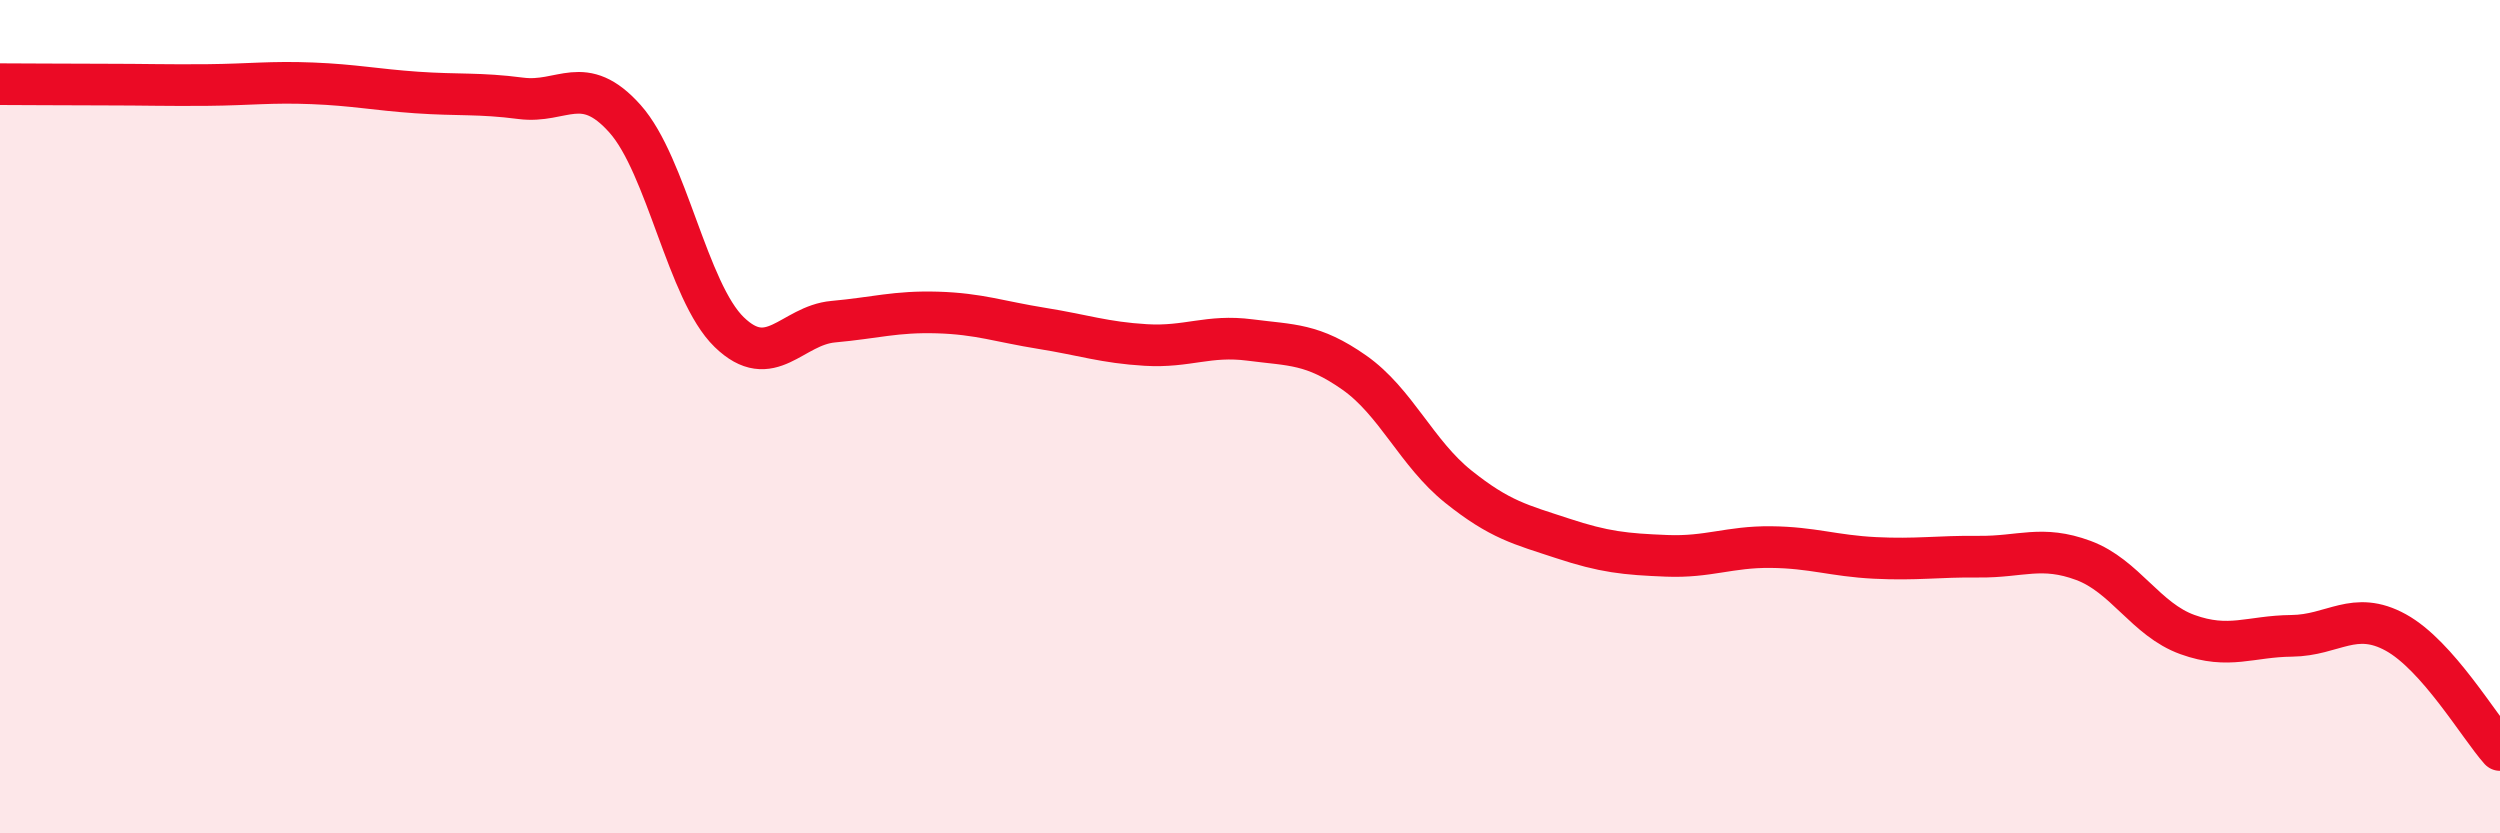 
    <svg width="60" height="20" viewBox="0 0 60 20" xmlns="http://www.w3.org/2000/svg">
      <path
        d="M 0,2.02 C 0.5,2.02 1.5,2.03 2.5,2.03 C 3.5,2.03 4,2.05 5,2.04 C 6,2.03 6.5,1.96 7.5,2 C 8.5,2.04 9,2.15 10,2.22 C 11,2.29 11.5,2.23 12.5,2.36 C 13.5,2.49 14,1.73 15,2.85 C 16,3.97 16.5,7 17.5,7.97 C 18.5,8.94 19,7.81 20,7.72 C 21,7.63 21.5,7.47 22.5,7.5 C 23.5,7.53 24,7.72 25,7.88 C 26,8.04 26.5,8.22 27.5,8.28 C 28.5,8.34 29,8.03 30,8.16 C 31,8.29 31.5,8.24 32.5,8.94 C 33.5,9.64 34,10.88 35,11.68 C 36,12.48 36.5,12.59 37.5,12.92 C 38.5,13.25 39,13.3 40,13.34 C 41,13.38 41.5,13.12 42.5,13.13 C 43.5,13.14 44,13.34 45,13.39 C 46,13.44 46.5,13.35 47.5,13.36 C 48.5,13.37 49,13.08 50,13.45 C 51,13.82 51.5,14.87 52.5,15.23 C 53.5,15.59 54,15.27 55,15.26 C 56,15.25 56.5,14.63 57.5,15.18 C 58.5,15.73 59.5,17.44 60,18L60 20L0 20Z"
        fill="#EB0A25"
        opacity="0.1"
        stroke-linecap="round"
        stroke-linejoin="round"
      />
      <path
        d="M 0,2.02 C 0.5,2.02 1.5,2.03 2.5,2.03 C 3.5,2.03 4,2.05 5,2.04 C 6,2.03 6.5,1.96 7.5,2 C 8.5,2.04 9,2.15 10,2.22 C 11,2.29 11.5,2.23 12.5,2.36 C 13.5,2.49 14,1.73 15,2.85 C 16,3.97 16.5,7 17.5,7.97 C 18.5,8.94 19,7.81 20,7.72 C 21,7.63 21.5,7.47 22.5,7.5 C 23.5,7.53 24,7.72 25,7.88 C 26,8.04 26.5,8.22 27.5,8.28 C 28.5,8.34 29,8.03 30,8.16 C 31,8.29 31.5,8.24 32.5,8.94 C 33.5,9.64 34,10.88 35,11.68 C 36,12.48 36.5,12.59 37.5,12.92 C 38.5,13.25 39,13.3 40,13.34 C 41,13.38 41.5,13.12 42.5,13.13 C 43.5,13.14 44,13.34 45,13.39 C 46,13.44 46.5,13.35 47.5,13.36 C 48.5,13.37 49,13.08 50,13.45 C 51,13.82 51.5,14.87 52.5,15.23 C 53.5,15.59 54,15.27 55,15.26 C 56,15.25 56.5,14.63 57.5,15.18 C 58.5,15.73 59.5,17.44 60,18"
        stroke="#EB0A25"
        stroke-width="1"
        fill="none"
        stroke-linecap="round"
        stroke-linejoin="round"
      />
    </svg>
  